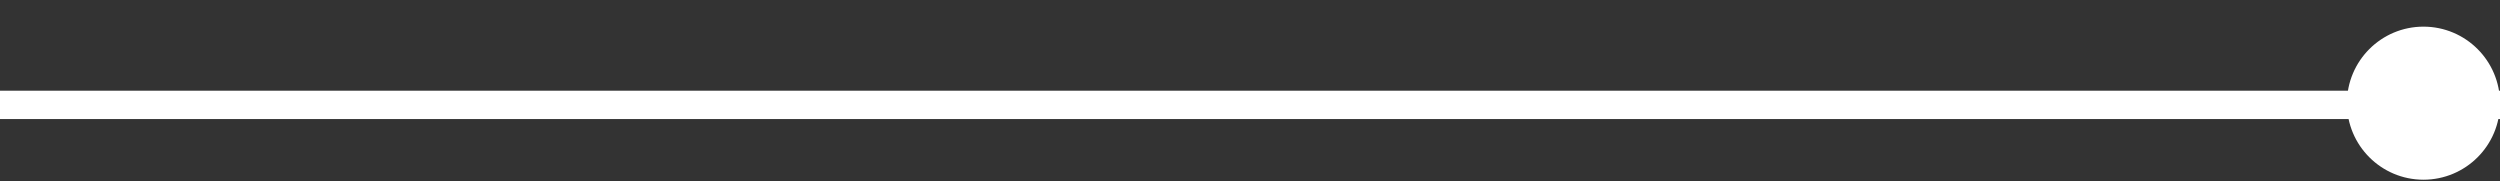 <svg version="1.2" xmlns="http://www.w3.org/2000/svg" viewBox="0 0 441 32" width="441" height="32">
	<rect x="0" y="0" width="441" height="32" fill="#333333" stroke="none"/>
	<title>Group 2695-svg</title>
	<style>
		.s0 { fill: #ffffff } 
	</style>
	<g id="Group_2695">
		<path id="Path_1333" fill-rule="evenodd" class="s0" d="m437.9-106q1 0.6 1.7 1.5 0.7 1 1.1 2.1 0.3 1.2 0.3 2.3v59.9q0 1.2-0.3 2.3-0.4 1.2-1.1 2.1-0.7 0.9-1.7 1.6-1 0.6-2.2 0.9-0.1 0-0.2 0-0.1 0-0.2 0-0.1 0-0.2 0-0.1 0-0.2 0h-86.9q-0.1 0-0.2 0-0.1 0-0.2 0-0.1 0-0.2 0-0.1 0-0.3 0-1.1-0.3-2.1-0.9-1-0.7-1.8-1.6-0.7-0.9-1-2.1-0.4-1.1-0.4-2.3v-59.9q0-1.1 0.4-2.3 0.3-1.1 1-2.1 0.8-0.9 1.8-1.5 1-0.7 2.1-0.9 0.1 0 0.3-0.1 0.1 0 0.2 0 0.1 0 0.2 0 0.1 0 0.2 0h86.9q0.1 0 0.2 0 0.1 0 0.2 0 0.1 0 0.2 0 0.1 0.1 0.2 0.1 1.2 0.2 2.2 0.9zm-1 65.3v-58.7l-35.8 31.2zm-55.2-27.5l-35.8-31.2v58.7zm-32.4-34.2l41.8 36.5q0.1 0 0.2 0 0.1 0 0.2 0 0.1 0 0.2 0 0.1 0 0.2 0l41.7-36.5zm84 64.5l-35.6-27.3-3.4 3q-0.3 0.2-0.6 0.4-0.3 0.2-0.7 0.3-0.4 0.2-0.8 0.2-0.4 0.1-0.8 0.1-0.3 0-0.7-0.1-0.4 0-0.8-0.1-0.3-0.2-0.7-0.4-0.3-0.1-0.6-0.4l-3.5-3-35.5 27.3z"/>
		<g id="Line_style">
			<path id="Rectangle_1267" class="s0" d="m0 16h441v5h-441z"/>
			<circle id="Ellipse_31" class="s0" cx="427.5" cy="18.2" r="13.5"/>
		</g>
	</g>
</svg>